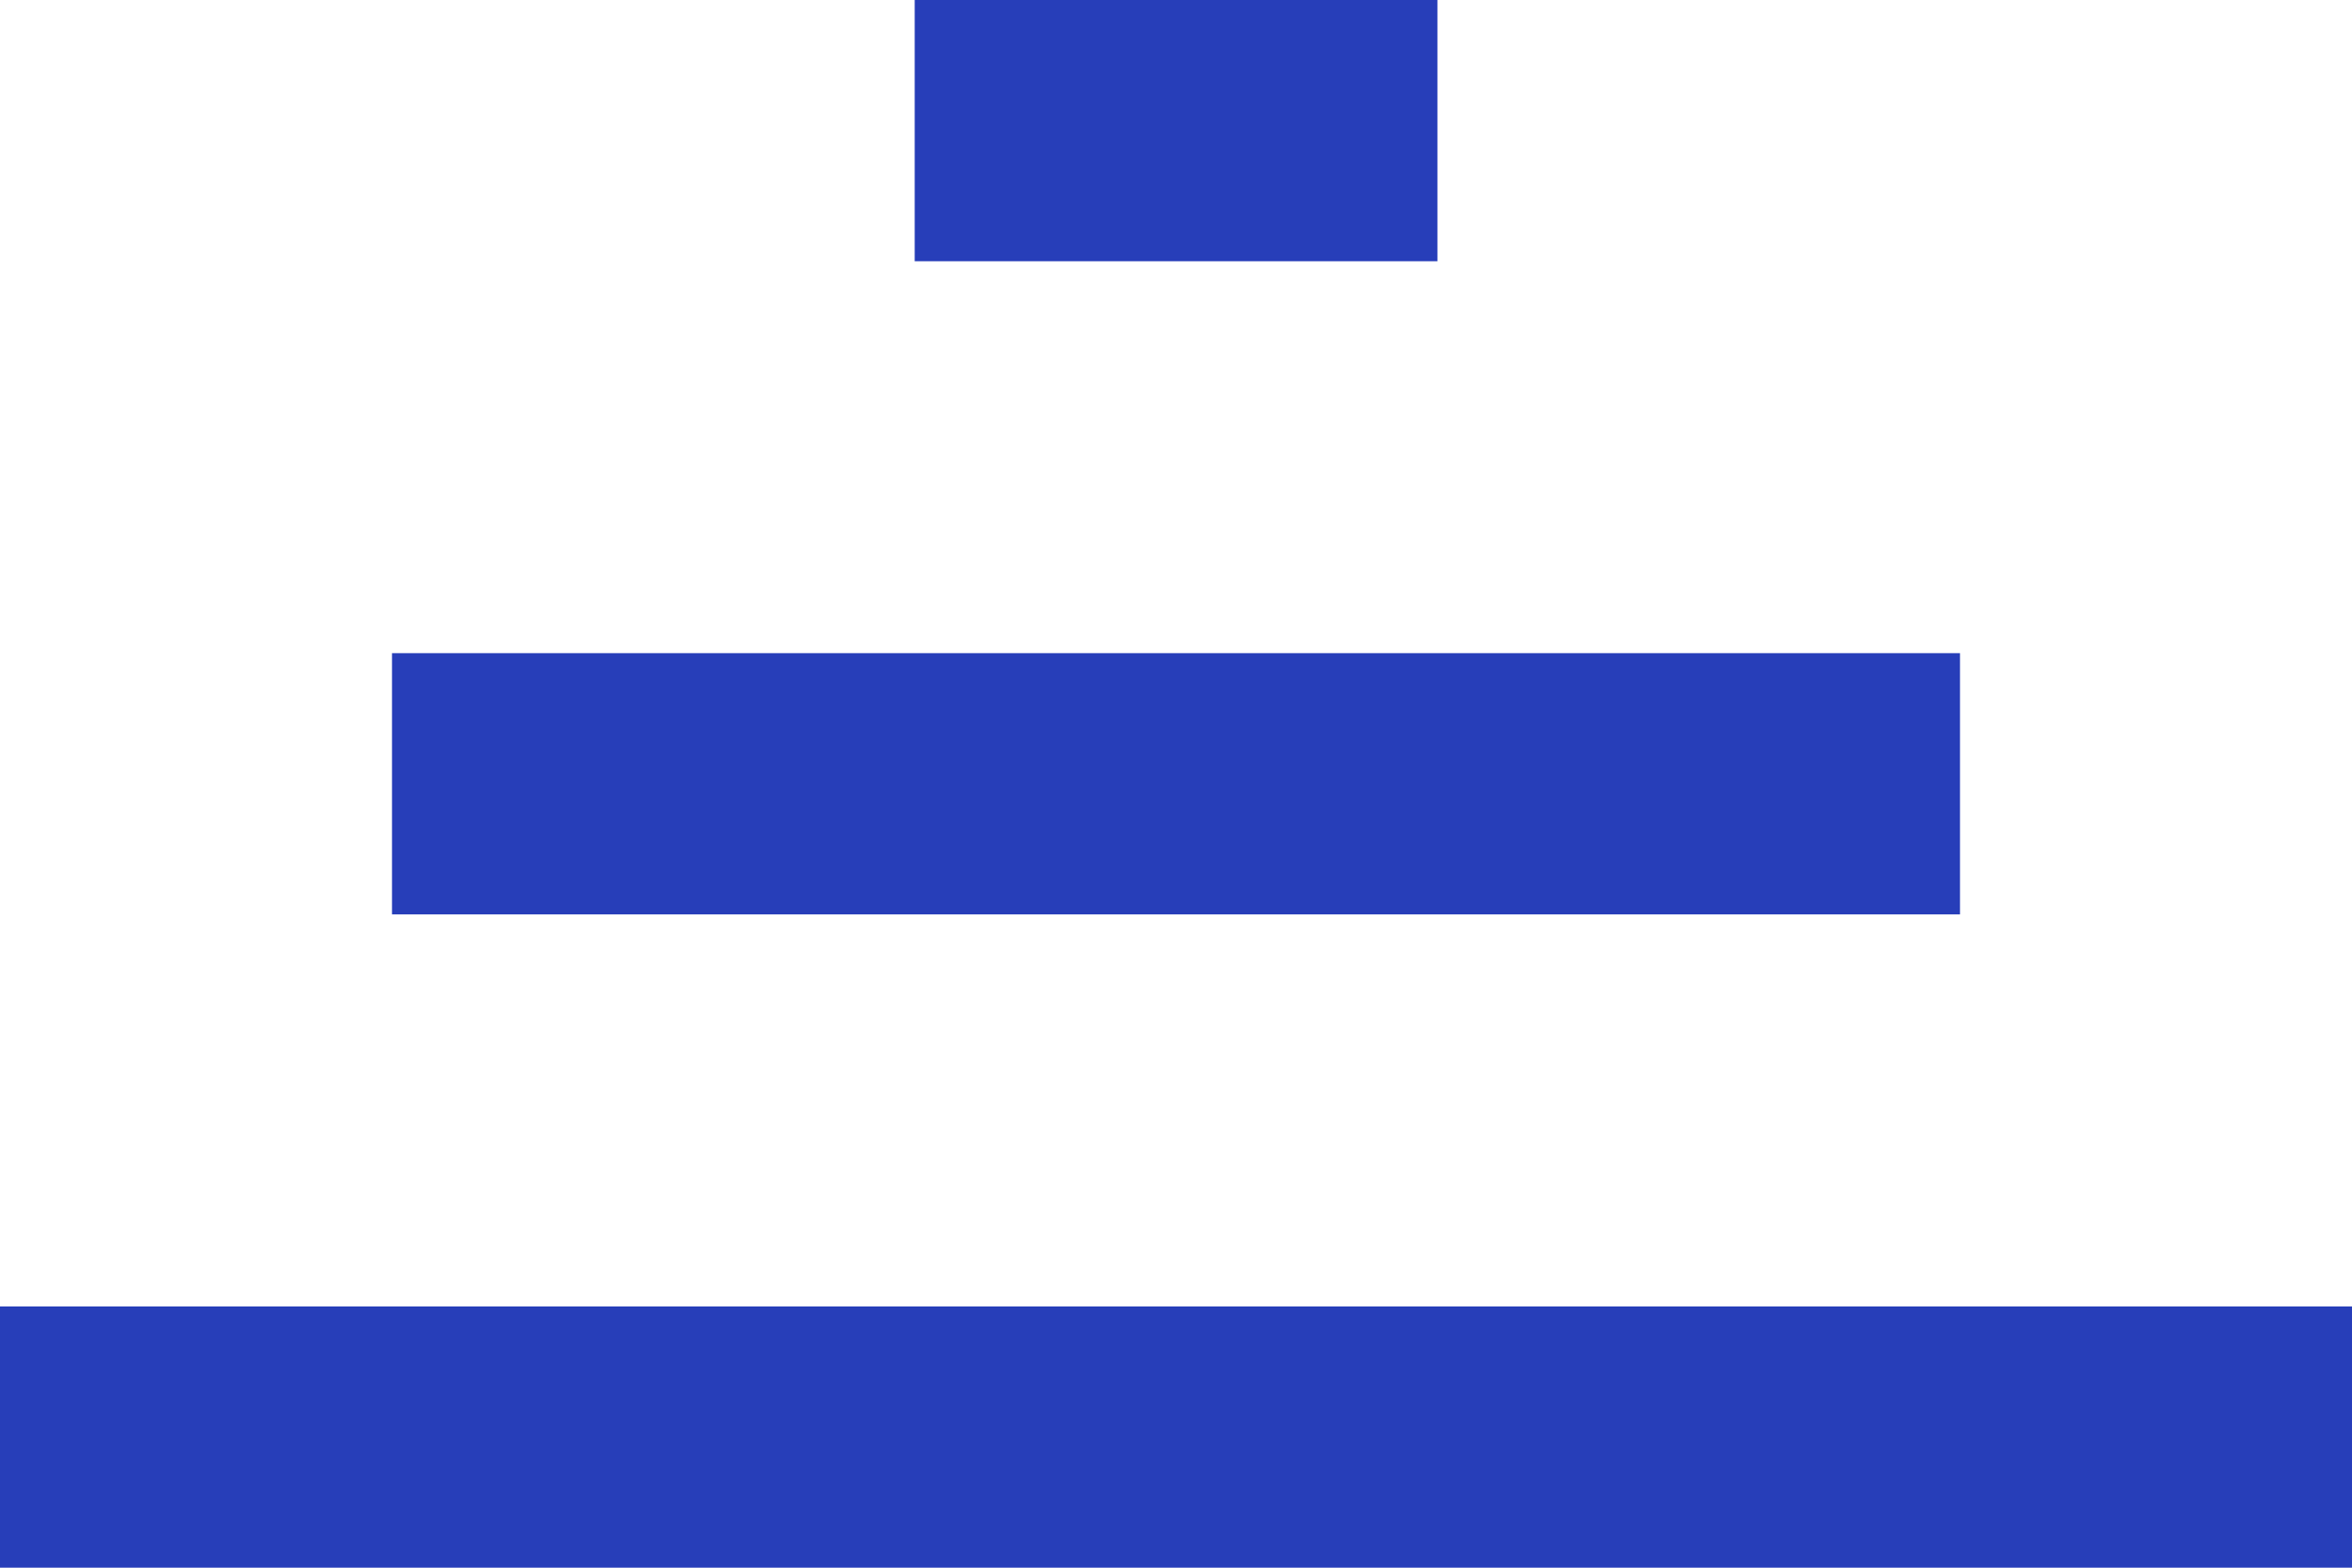 <svg xmlns="http://www.w3.org/2000/svg" width="21" height="14" viewBox="0 0 21 14">
  <path id="Icon_material-filter-list" data-name="Icon material-filter-list" d="M12.667,9h4.667v2.333H12.667ZM4.5,23V20.667h21V23ZM8,14.833H22v2.333H8Z" transform="translate(-4.5 -9)" fill="#273eb9"/>
</svg>
